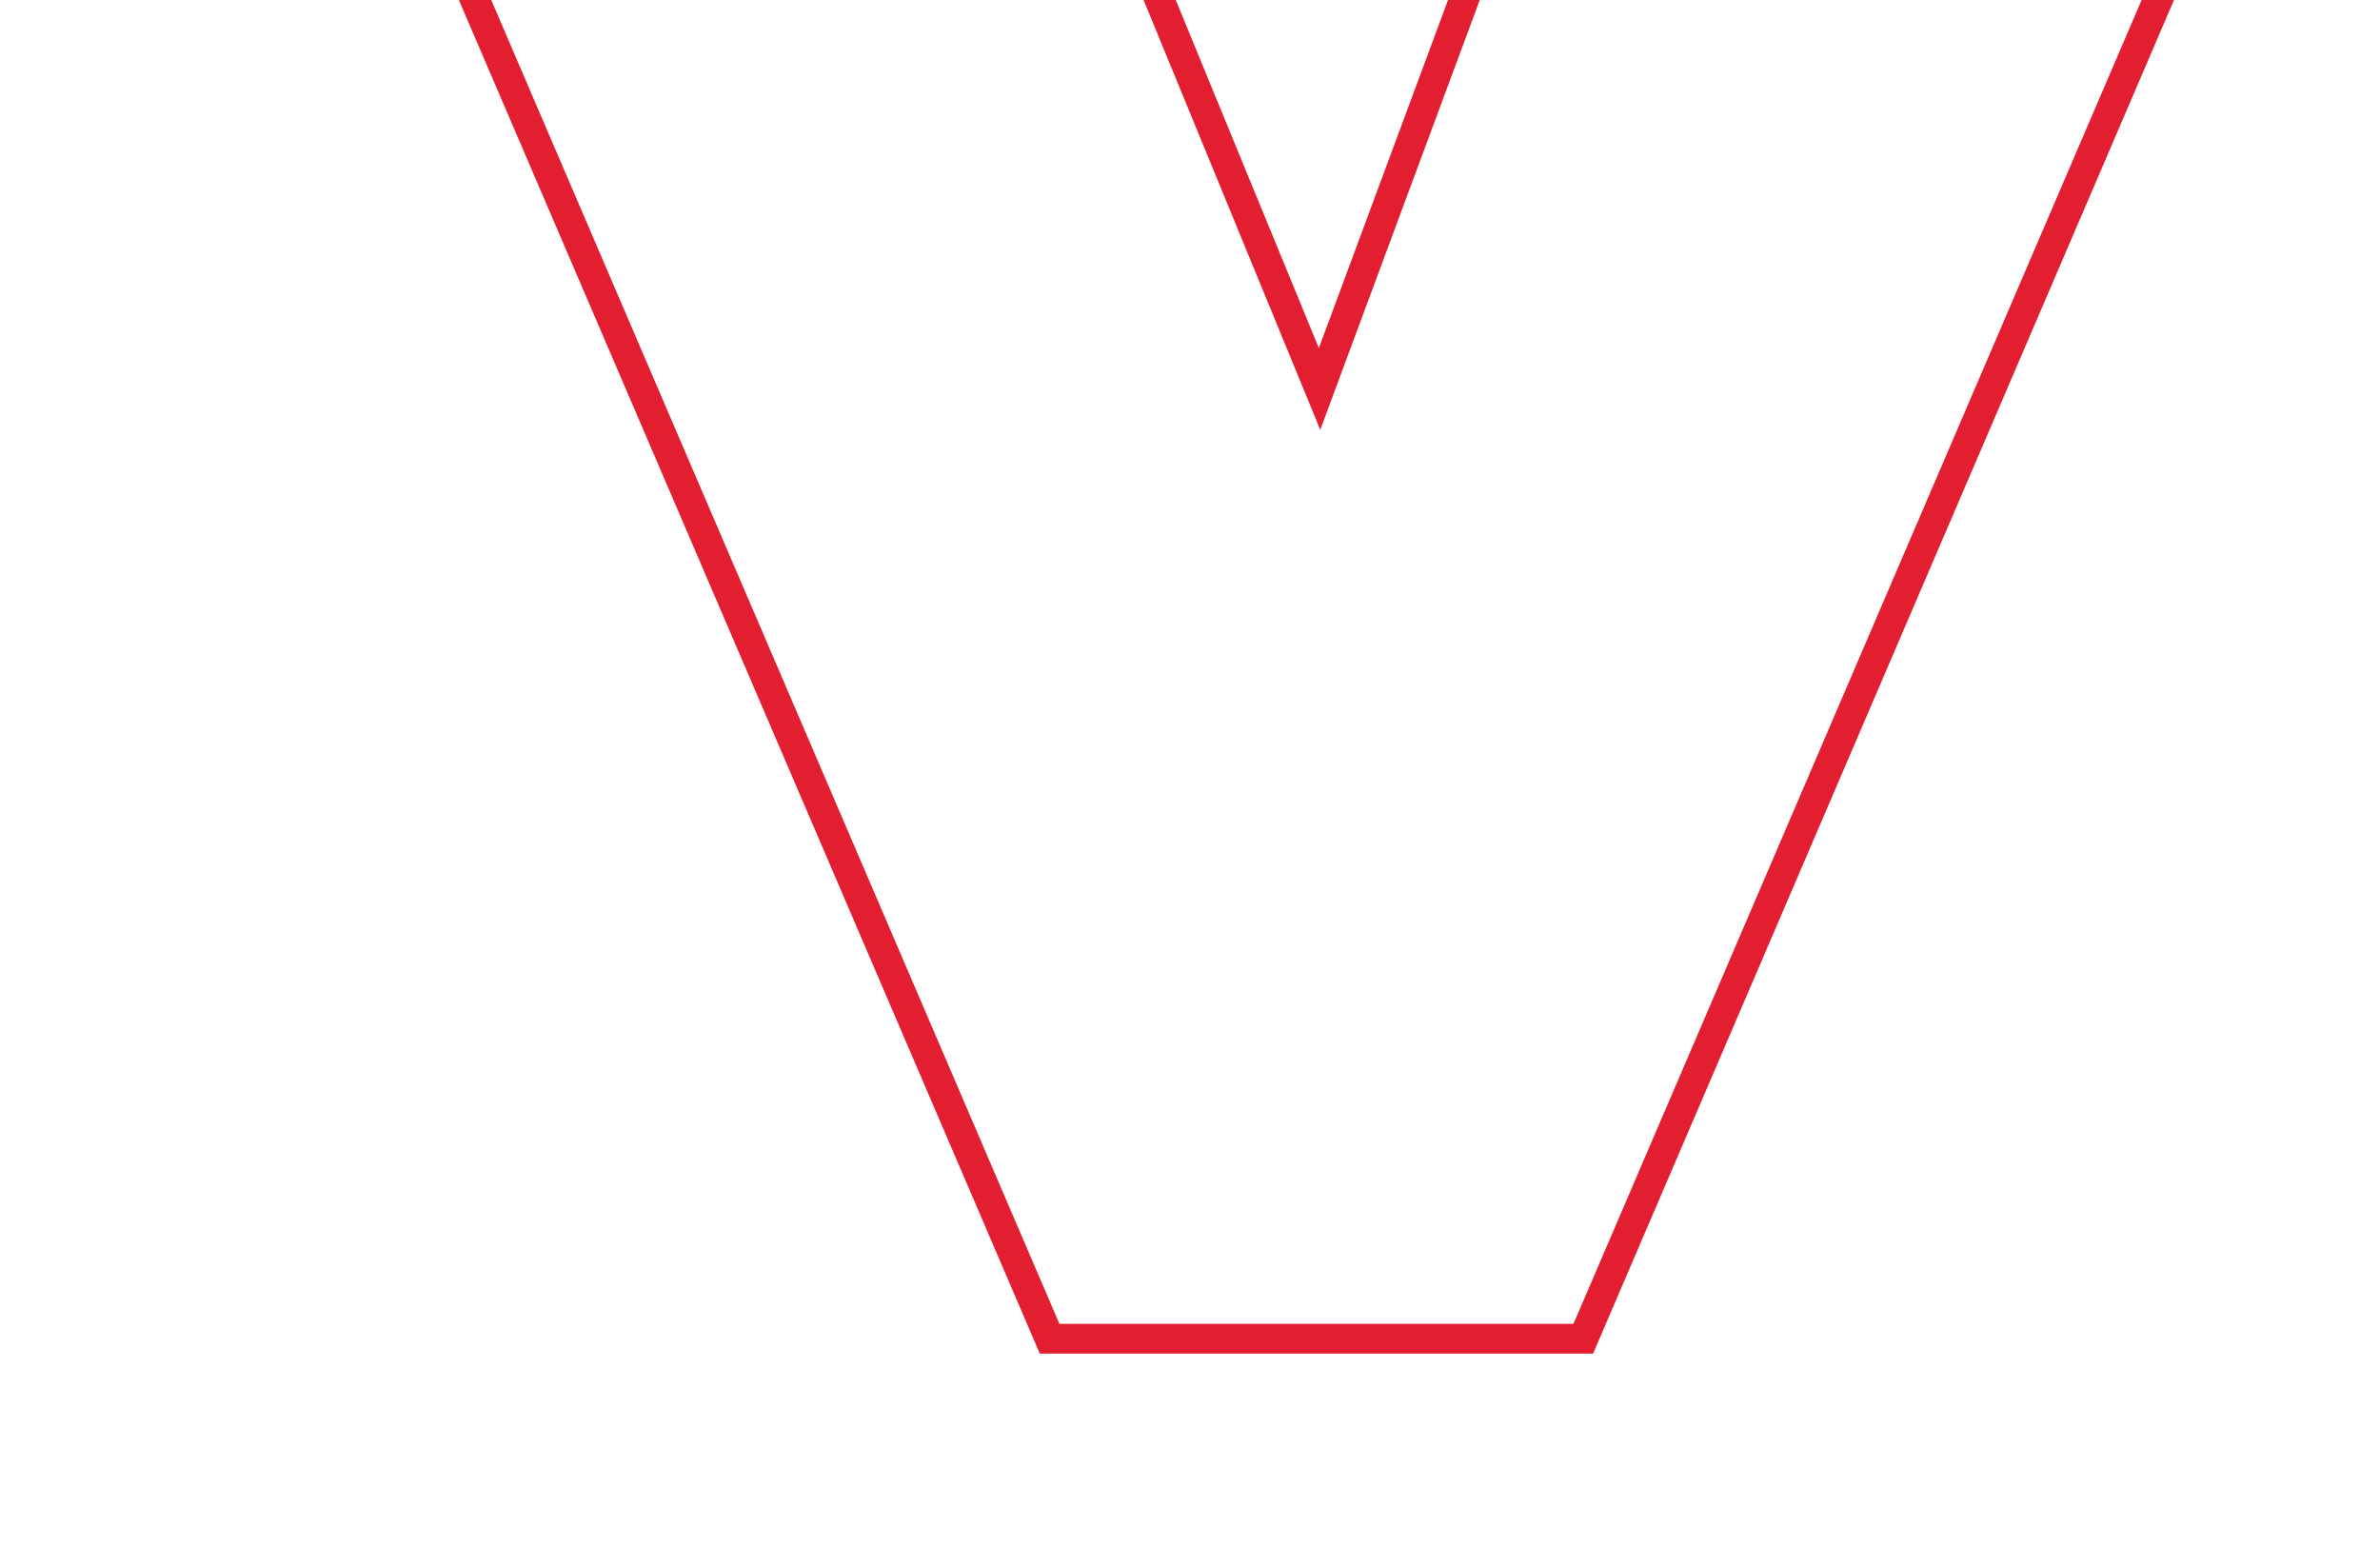 <svg fill="none" xmlns="http://www.w3.org/2000/svg" viewBox="0 0 160 104"><g clip-path="url(#a)"><path d="M15-43h-1.517l.598 1.394 56.221 131 .26.606h35.876l.26-.606 56.221-131 .598-1.394h-49.149l-.242.652L88.71 26.148 60.54-42.38l-.254-.62H15Z" stroke="#E31E30" stroke-width="2"/></g><defs><clipPath id="a"><path fill="#fff" d="M0 0h160v104H0z"/></clipPath></defs></svg>